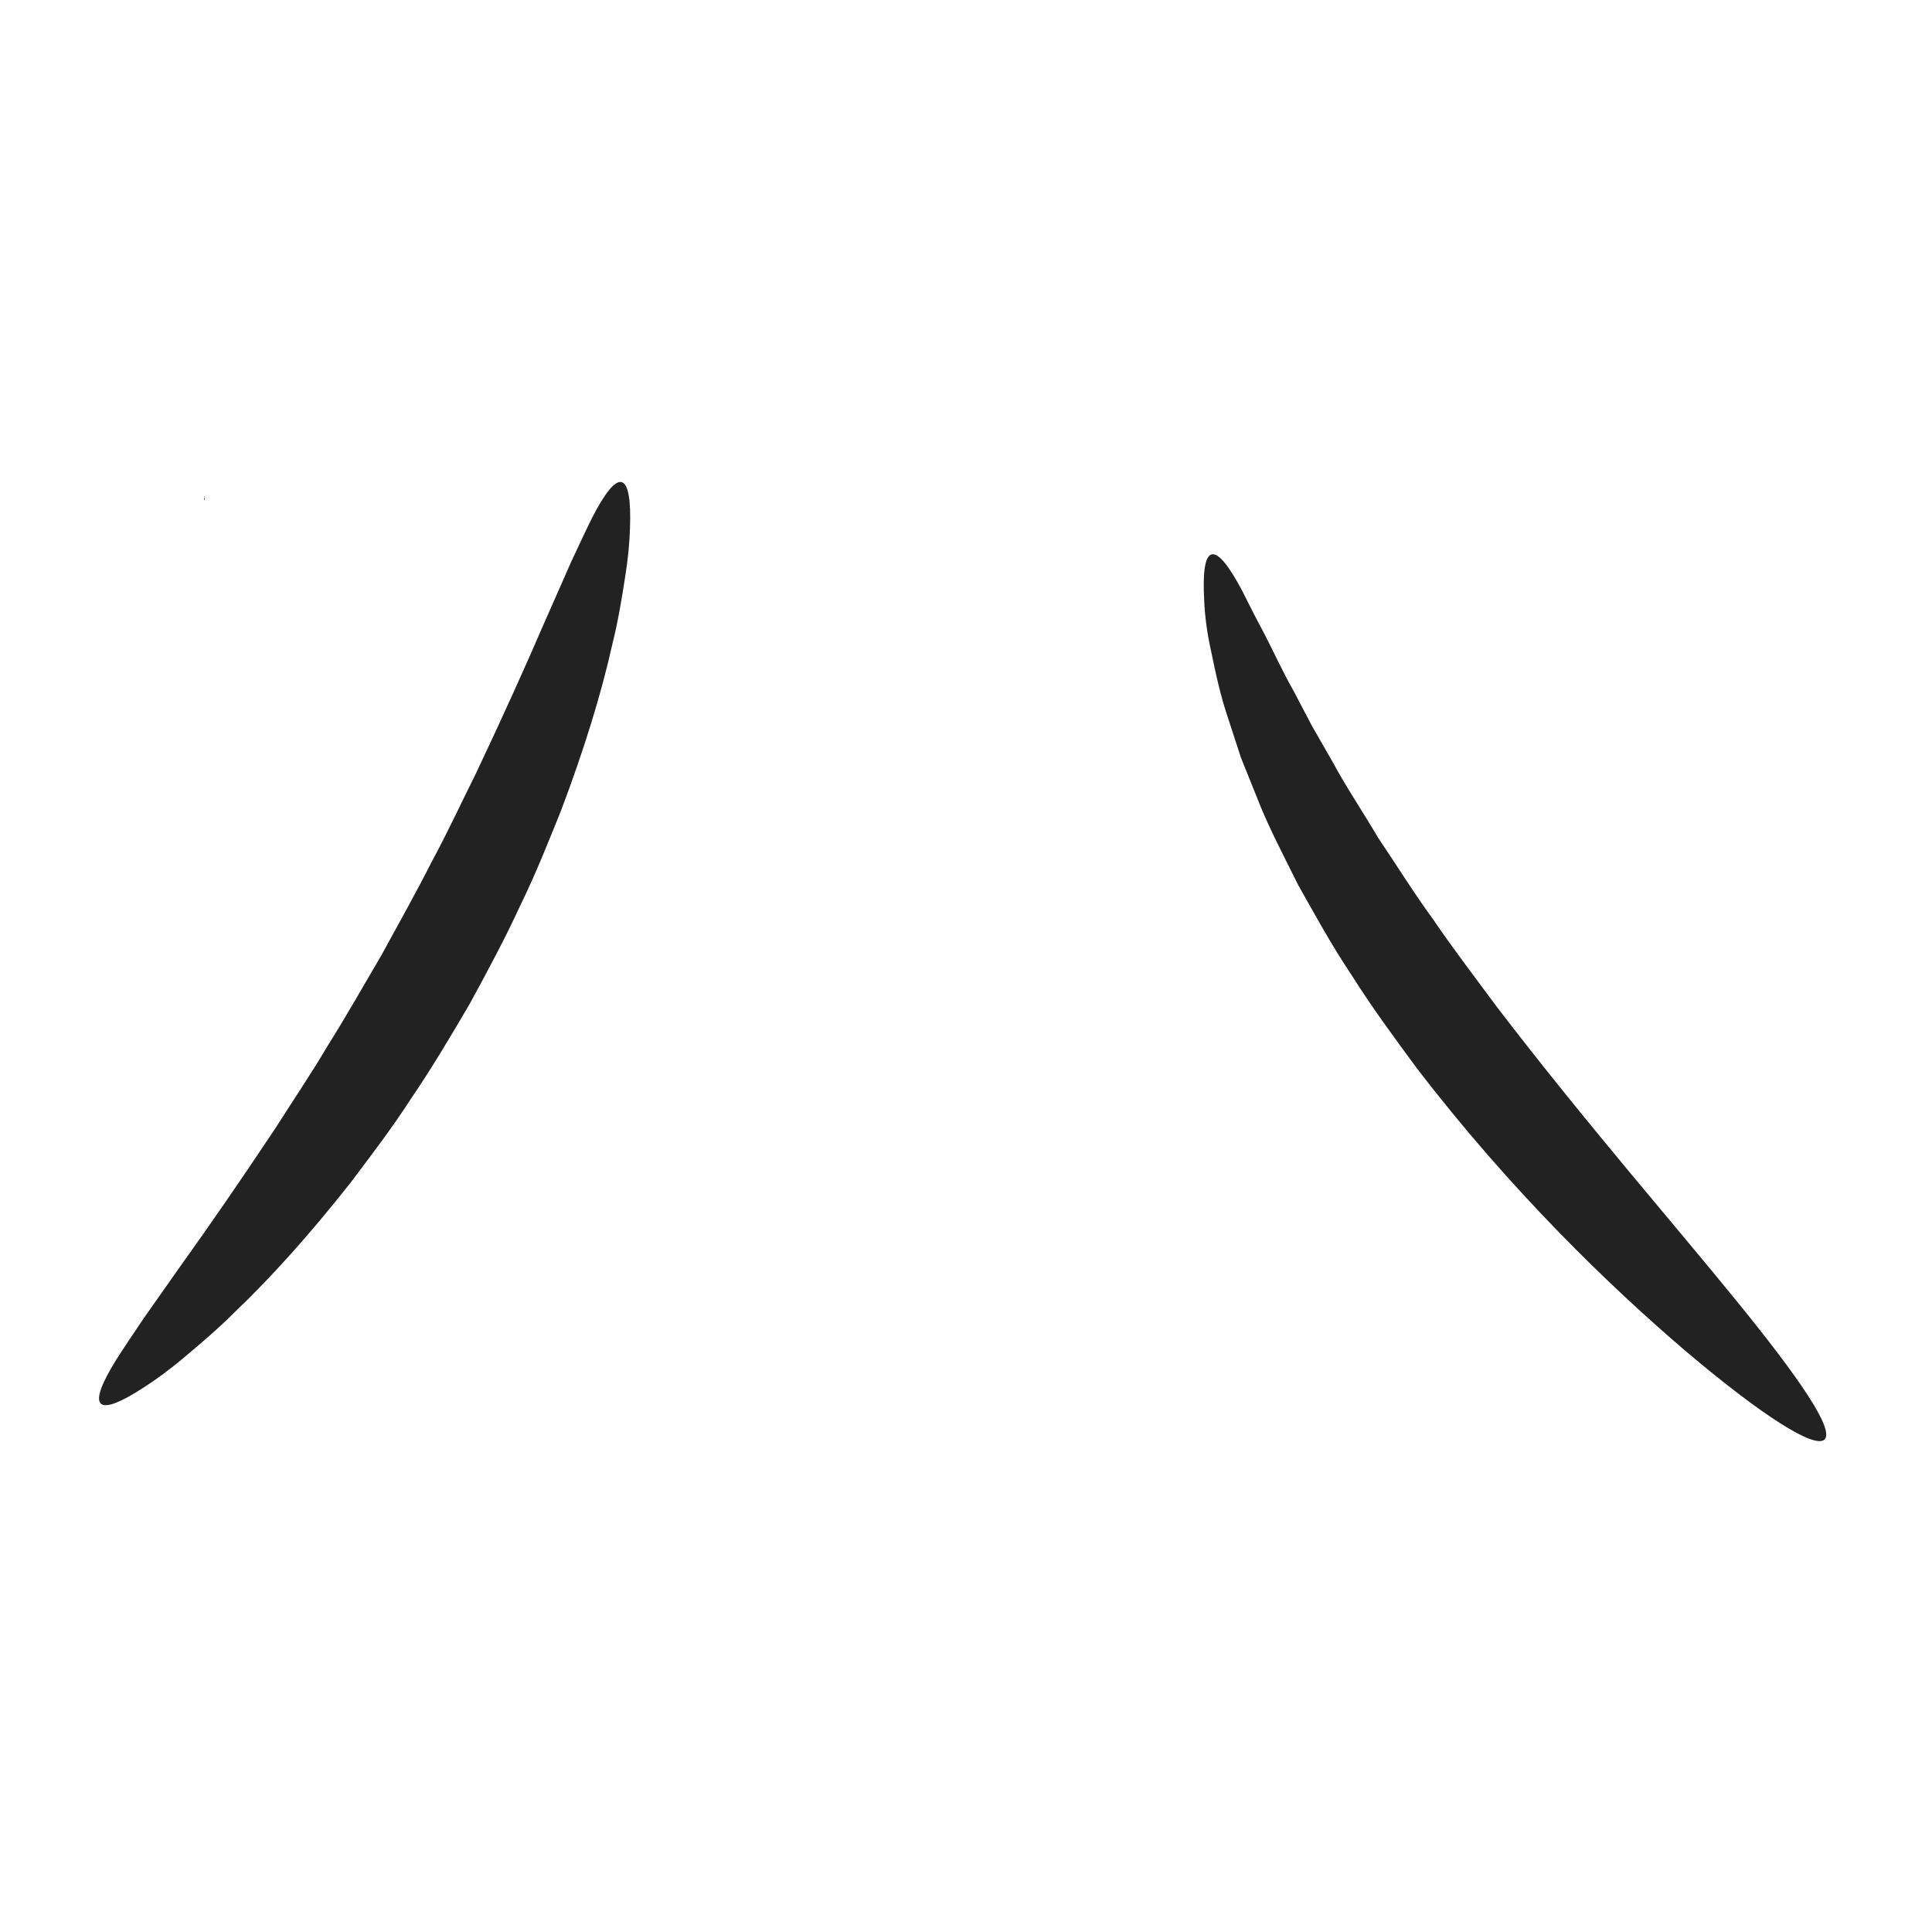 <svg xmlns="http://www.w3.org/2000/svg" xmlns:xlink="http://www.w3.org/1999/xlink" width="500" zoomAndPan="magnify" viewBox="0 0 375 375" height="500" preserveAspectRatio="xMidYMid meet" version="1.0"><defs><g></g><clipPath id="f50631dd66"><path d="M 19 93.156 L 123 93.156 L 123 273 L 19 273 Z M 19 93.156" clip-rule="nonzero"></path></clipPath></defs><g clip-path="url(#f50631dd66)"><path fill="#222222" d="M 19.547 272.418 C 18.602 271.453 19.742 268.465 22.555 263.93 C 23.977 261.676 25.793 259.016 27.867 255.918 C 30.004 252.891 32.422 249.445 35.105 245.633 C 40.516 238.102 46.762 229.051 53.492 218.934 C 56.746 213.797 60.336 208.527 63.691 202.84 C 67.207 197.246 70.57 191.305 74.113 185.266 C 77.457 179.117 80.816 173.172 83.793 167.277 C 86.938 161.469 89.598 155.672 92.324 150.238 C 97.523 139.254 102.051 129.238 105.719 120.715 C 107.598 116.453 109.301 112.598 110.793 109.211 C 112.379 105.832 113.723 102.906 114.914 100.527 C 117.348 95.781 119.32 93.258 120.637 93.574 C 121.953 93.887 122.477 97.008 122.281 102.457 C 122.211 105.184 121.914 108.492 121.297 112.262 C 120.699 116.043 120.027 120.367 118.859 125.031 C 116.766 134.438 113.41 145.434 108.883 157.367 C 106.492 163.273 104.043 169.527 100.98 175.762 C 98.086 182.082 94.672 188.422 91.145 194.891 C 87.414 201.25 83.75 207.441 79.824 213.18 C 76.066 219.02 71.965 224.344 68.141 229.434 C 60.254 239.469 52.566 248.016 45.582 254.66 C 42.188 258.066 38.828 260.875 35.902 263.332 C 32.988 265.809 30.309 267.762 28.008 269.238 C 23.441 272.223 20.492 273.379 19.547 272.418 Z M 19.547 272.418" fill-opacity="1" fill-rule="nonzero"></path></g><path fill="#222222" d="M 354.152 279.398 C 352.281 281.293 342.047 274.832 327.277 262.32 C 312.562 249.781 293.188 231.078 274.961 207.281 C 270.508 201.25 266.172 195.355 262.391 189.34 C 258.441 183.461 255.156 177.402 251.949 171.727 C 249.039 165.844 246.129 160.363 244.016 154.898 C 242.93 152.191 241.879 149.586 240.871 147.074 C 240.035 144.492 239.227 142.023 238.453 139.66 C 236.852 134.977 235.941 130.547 235.137 126.691 C 234.273 122.859 233.852 119.477 233.742 116.668 C 233.418 111.078 233.887 107.91 235.195 107.605 C 236.512 107.289 238.551 109.844 241.066 114.586 C 242.266 116.973 243.707 119.875 245.496 123.184 C 247.215 126.512 248.941 130.344 251.254 134.418 C 252.328 136.477 253.457 138.633 254.637 140.879 C 255.898 143.082 257.215 145.371 258.578 147.738 C 261.141 152.535 264.418 157.402 267.535 162.664 C 270.98 167.762 274.352 173.227 278.309 178.648 C 282.066 184.18 286.305 189.703 290.535 195.43 C 307.879 218.09 325.129 237.789 337.168 252.641 C 349.238 267.461 356.074 277.449 354.152 279.398 Z M 354.152 279.398" fill-opacity="1" fill-rule="nonzero"></path><g fill="#000000" fill-opacity="1"><g transform="translate(39.505, 97.094)"><g><path d="M 0.141 -0.641 C 0.117 -0.641 0.102 -0.645 0.094 -0.656 C 0.082 -0.664 0.078 -0.68 0.078 -0.703 C 0.078 -0.711 0.082 -0.723 0.094 -0.734 C 0.102 -0.742 0.117 -0.75 0.141 -0.75 C 0.148 -0.75 0.16 -0.742 0.172 -0.734 C 0.18 -0.723 0.188 -0.711 0.188 -0.703 C 0.188 -0.68 0.18 -0.664 0.172 -0.656 C 0.16 -0.645 0.148 -0.641 0.141 -0.641 Z M 0.094 0 L 0.094 -0.531 L 0.172 -0.531 L 0.172 0 Z M 0.094 0"></path></g></g></g></svg>